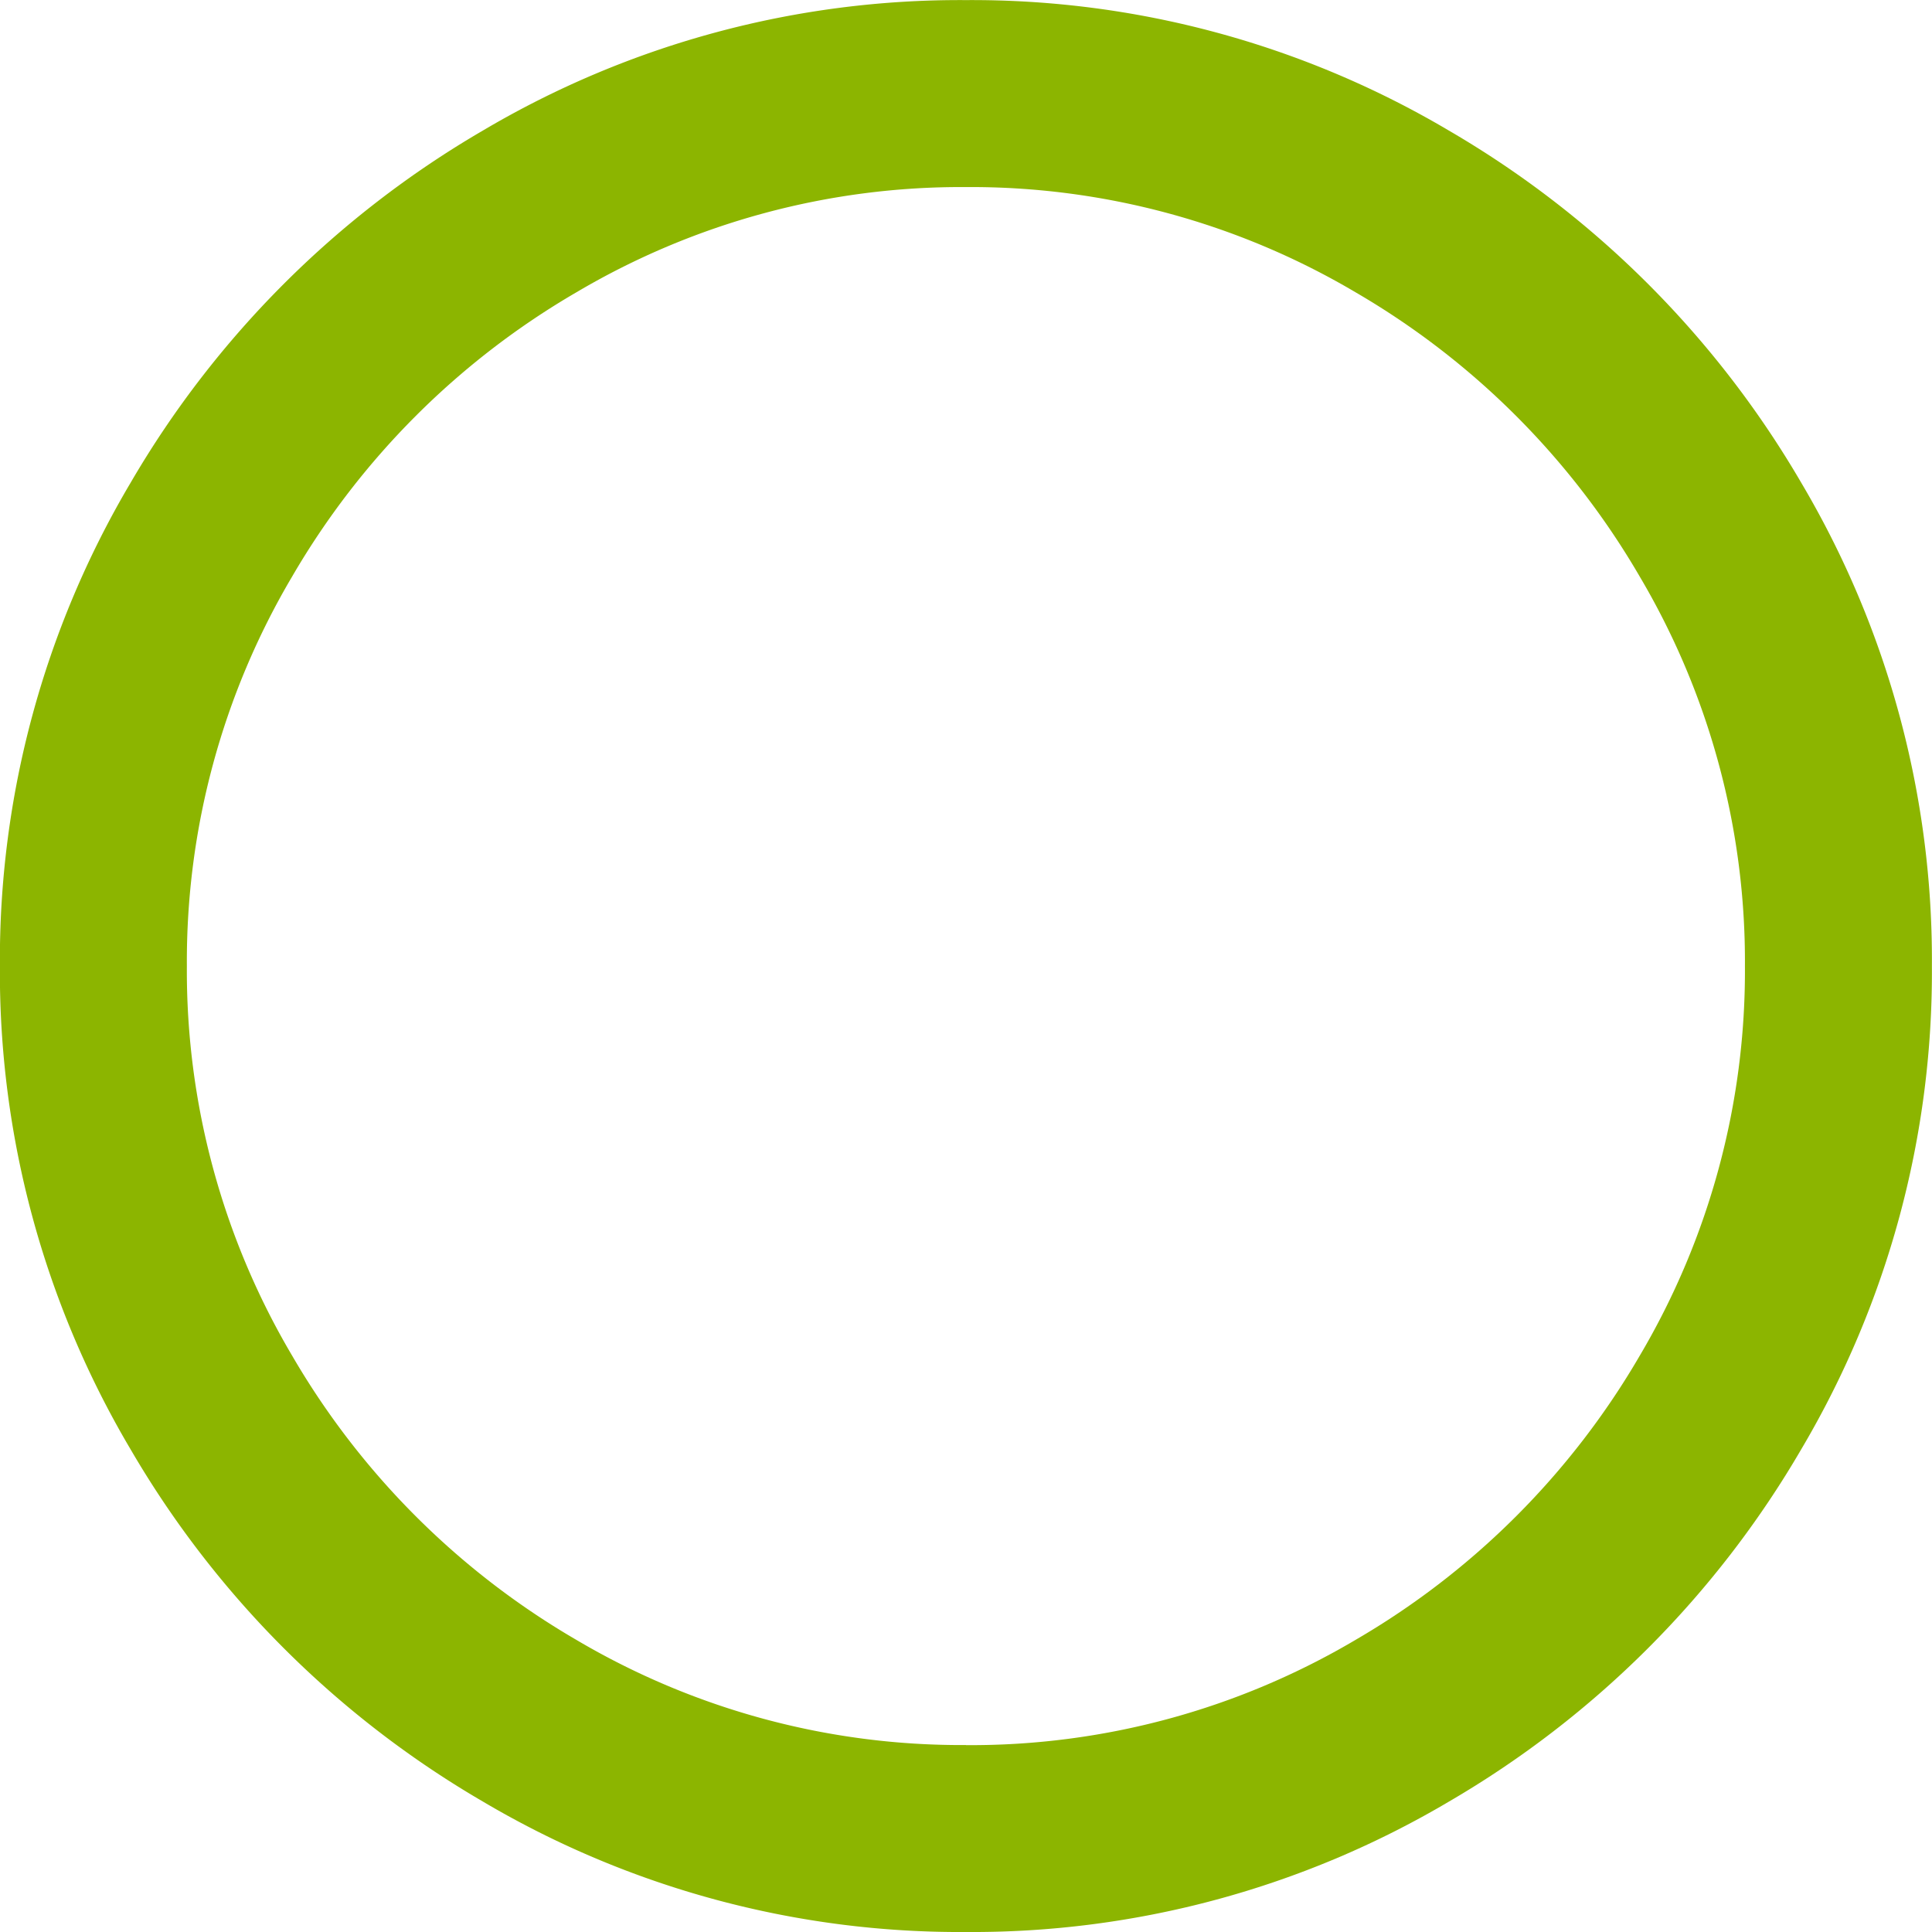 <svg xmlns="http://www.w3.org/2000/svg" width="19.375" height="19.375" viewBox="0 0 19.375 19.375"><path d="M10-17.187a9.391,9.391,0,0,1,4.844,1.309,9.789,9.789,0,0,1,3.535,3.535A9.391,9.391,0,0,1,19.687-7.5a9.391,9.391,0,0,1-1.309,4.844A9.789,9.789,0,0,1,14.844.879,9.391,9.391,0,0,1,10,2.187,9.391,9.391,0,0,1,5.156.879,9.789,9.789,0,0,1,1.621-2.656,9.391,9.391,0,0,1,.312-7.5a9.391,9.391,0,0,1,1.309-4.844,9.789,9.789,0,0,1,3.535-3.535A9.391,9.391,0,0,1,10-17.187Zm0,17.5A7.581,7.581,0,0,0,13.906-.742a7.878,7.878,0,0,0,2.852-2.852A7.581,7.581,0,0,0,17.812-7.5a7.581,7.581,0,0,0-1.055-3.906,7.878,7.878,0,0,0-2.852-2.852A7.581,7.581,0,0,0,10-15.312a7.581,7.581,0,0,0-3.906,1.055,7.878,7.878,0,0,0-2.852,2.852A7.581,7.581,0,0,0,2.187-7.5,7.581,7.581,0,0,0,3.242-3.594,7.878,7.878,0,0,0,6.094-.742,7.581,7.581,0,0,0,10,.312Z" transform="translate(-0.313 17.188)" fill="#8cb500"/></svg>